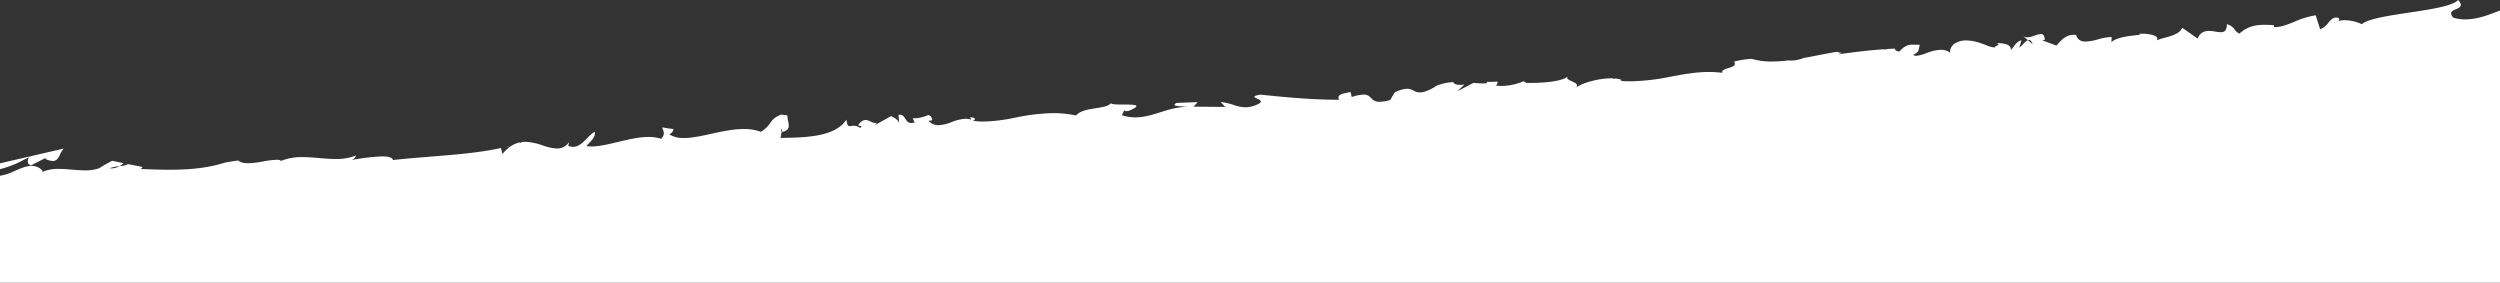 <svg xmlns="http://www.w3.org/2000/svg" width="1185.998" height="134.131" viewBox="0 0 1185.998 134.131">
  <rect x="0" y="0" width="1185.998" height="134.131" fill="#333333" stroke="none"/>
  <path id="Intersection_4" data-name="Intersection 4" d="M-18797,134V83.257a25.905,25.905,0,0,0,7.033-2.32c2.689-1.17,5.469-2.373,8-2.373a6.727,6.727,0,0,1,5.25,2.439l-.48.557a18.965,18.965,0,0,1,8.236-1.566c2,0,4.08.179,6.084.349s4.076.344,6.082.344a20.384,20.384,0,0,0,6.9-1.019,46.945,46.945,0,0,1,5.3-3.071c.283-.151.57-.3.854-.448,1.727.373,3.533.755,5.369,1.137a13.254,13.254,0,0,1-1.953,1.392,19.8,19.8,0,0,0-4.652,1,7.288,7.288,0,0,0,.9.057,7.561,7.561,0,0,0,3.75-1.052c.107-.014.217-.028.324-.038l.023,0a9.254,9.254,0,0,0,3.729-.92c2.391.476,4.654.92,6.934,1.349l-.826.967c5.445.236,9.705.344,13.408.344,11.146,0,19.119-1.028,26.648-3.439,2.023-.349,4.08-.67,6.113-.948.93.882,2.434,1.311,4.6,1.311a45.449,45.449,0,0,0,7.123-.835l.174-.033a41.16,41.16,0,0,1,6.279-.769,6.681,6.681,0,0,1,1.99.245l-.4.491a26.137,26.137,0,0,1,10.84-2c2.594,0,5.25.226,7.822.443l0,0c1.66.142,3.373.288,5.057.368l-.623.717c.223-.25.443-.491.656-.712.949.047,1.8.071,2.613.071a25.053,25.053,0,0,0,9.846-1.7,2.345,2.345,0,0,0-.25.415,3.033,3.033,0,0,1-2.4,1.816c.43-.066.863-.137,1.25-.2a101.3,101.3,0,0,1,13.729-1.566c3.127,0,4.8.566,5.107,1.727,5.27-.6,11-1.057,17.059-1.547,2.9-.236,5.887-.476,8.836-.731.07,0,.143-.014.213-.019l.027,0c.043,0,.086,0,.123-.009,8.113-.717,17.426-1.679,24.979-3.411l.68,2.9a16.232,16.232,0,0,1,5.646-4.7c.52-.184,1.02-.373,1.486-.566a11.783,11.783,0,0,1,1.326-.335l-.477.561c.443-.25.881-.486,1.307-.689a12.27,12.27,0,0,1,1.518-.09A26.328,26.328,0,0,1-18540,68.7l.494.156a23.61,23.61,0,0,0,6.709,1.462,6.838,6.838,0,0,0,5.93-3.246,2.491,2.491,0,0,0-.264.84,2.088,2.088,0,0,1-.4,1.024,5.588,5.588,0,0,0,2.436.6c2.613,0,4.688-2.113,6.7-4.156a17.3,17.3,0,0,1,3.516-3.024c.5,2.118-1.043,3.731-2.68,5.439l-.01.009c-.424.443-.863.9-1.26,1.368a15.993,15.993,0,0,0,2.416.17c3.73,0,8.037-1.033,12.6-2.132l.357-.085c4.453-1.071,9.5-2.283,14.1-2.283a18.874,18.874,0,0,1,6.057.892c1.707-1.967,1.254-3.189.854-4.265a4.378,4.378,0,0,1-.32-1.2,40.327,40.327,0,0,0,5.213.778c.07.934-.6,1.821-1.926,2.562a12.447,12.447,0,0,0,6.963,1.731c3.822,0,8.223-.962,12.889-1.981l.48-.109c4.439-.967,9.963-2.175,15.006-2.175a23.025,23.025,0,0,1,8.129,1.316,14.26,14.26,0,0,0,4.51-4.312c.92-1.316,1.713-2.458,5.02-3.849.967.1,1.91.231,2.91.368l.127.019a10.75,10.75,0,0,0,.313,2.6c.3,1.491.58,2.9-.146,3.9a3.918,3.918,0,0,1-2.873,1.278l.26-1.434c-.3.33-.666.745-.6,1.066a.549.549,0,0,0,.344.368l-.58,2.911c.354-.009.713-.014,1.076-.024h.1c5.467-.108,11.66-.226,17.166-1.349,6.363-1.293,10.6-3.689,12.932-7.331.338,2.632.781,3.114,1.541,3.114a4.772,4.772,0,0,0,.713-.08l.01,0,.066-.009a6.8,6.8,0,0,1,1.131-.113,5.331,5.331,0,0,1,3,1.014c.457-.222.676-.4.66-.547-.014-.208-.467-.335-.9-.462a3.94,3.94,0,0,1-.68-.226c1.17-1.694,2.293-2.486,3.533-2.486a5.861,5.861,0,0,1,2.363.7l.051.024a5.527,5.527,0,0,0,2.232.675,2.32,2.32,0,0,0,.783-.132l-.957,1.118,7.656-4.246.047.024c1.35.665,3.391,1.675,3.793,3.453l-.336-4.142c.123-.009.246-.014.359-.014,1.684,0,2.307,1,2.91,1.972l.02.033c.594.958,1.211,1.944,2.793,1.944a5.875,5.875,0,0,0,1.57-.245l-.906-2.047a8.509,8.509,0,0,0,1,.061,17.364,17.364,0,0,0,6.289-1.533c1,.123,1.594.745,1.867,1.962a.606.606,0,0,1-.023.491c-.113.151-.373.165-.73.184h-.014a7.2,7.2,0,0,0-.9.1,6.352,6.352,0,0,0,4.783,2.071,19.641,19.641,0,0,0,6.227-1.491l.076-.028a20.305,20.305,0,0,1,6.5-1.533,7.386,7.386,0,0,1,2.6.443l-.4-1.227h.014c1.1.193,2.146.373,2.227.788.047.25-.244.566-.9.967a34.117,34.117,0,0,0,5.057.359,83,83,0,0,0,14.969-1.863l.443-.085a94.837,94.837,0,0,1,17.563-2.057,51.615,51.615,0,0,1,10.818,1.113c2.08-2.312,5.793-2.882,9.383-3.43,3.027-.467,5.887-.906,7.236-2.411.24.656,3.15.656,5.963.66,2.91,0,5.914,0,6.061.712.1.453-.961,1.146-3.227,2.123a4.085,4.085,0,0,1-1.461.274,1.334,1.334,0,0,1-.945-.255.345.345,0,0,1-.088-.278l-1.133,2.477a19.794,19.794,0,0,0,6.373,1.033c4.123,0,7.883-1.179,11.865-2.434l.117-.038c3.854-1.212,7.846-2.467,12.246-2.491a27.54,27.54,0,0,0-2.854-.3c-1.5-.113-2.68-.2-2.793-.609-.057-.222.2-.533.8-.939l.443-.042h.02c.15-.014.3-.024.457-.038l9.232-.349-1.953,2.156,15.076.127-2.236-2.345a30.581,30.581,0,0,1,6.125,1.392,18.889,18.889,0,0,0,5.65,1.127,14.158,14.158,0,0,0,6.553-1.816c.533-.33.783-.637.764-.943-.033-.561-.98-1-1.82-1.387-.7-.326-1.307-.6-1.27-.9.043-.33.943-.632,2.836-.958l.316.033c9.316.948,23.4,2.378,35.494,2.378.537,0,1.064,0,1.564-.009a1.84,1.84,0,0,1-.187-1.646c.447-.929,2.1-1.269,4.014-1.665l.043-.009c.51-.1,1.037-.217,1.57-.34l.572,2.4a18.8,18.8,0,0,1,5.57-1.16,4.324,4.324,0,0,1,3.613,1.642l.076.075a4.749,4.749,0,0,0,3.977,1.689,19.525,19.525,0,0,0,5.01-.849l-1.047,1.774,1.047-1.774,2.08-3.548a14.4,14.4,0,0,1,5.926-1.783,6.361,6.361,0,0,1,3.084.868l.043.024a6.027,6.027,0,0,0,2.943.854c1.813,0,4.209-.91,7.539-2.868-.17.024-.32.042-.457.052a23.223,23.223,0,0,1,8.8-2.071c.178.816,1.373,1.3,3.188,1.3a14.391,14.391,0,0,0,2.053-.165l-3.307,3.18,7.572-3.953c1.514.127,3.107.245,4.518.245a17.033,17.033,0,0,0,2.072-.109l-.336-.642c.41.019.85.024,1.316.024,1.127,0,2.387-.047,3.85-.146a1.789,1.789,0,0,1-.867,1.882,24.054,24.054,0,0,0,3,.193,27.106,27.106,0,0,0,10.166-2.208,3.888,3.888,0,0,1,1.387.769c.01,0,.637.019,1.666.019,4.311,0,14.689-.3,18.016-3.071a.861.861,0,0,0-.26.755c.131.6,1.113,1.047,2.156,1.519,1.121.509,2.283,1.033,2.453,1.8a1.275,1.275,0,0,1-.383,1.094,24.942,24.942,0,0,1,7.227-2.948,37.779,37.779,0,0,1,9.359-1.354c.346,0,.684,0,1.01.024.02.038.033.075.053.113.033.066.061.137.094.212.184-.071.363-.127.537-.184l.016,0c.074-.024.141-.047.217-.071a10.316,10.316,0,0,1,3.221.764l-.928.373c1.627.127,3.3.193,4.967.193a103.893,103.893,0,0,0,19.289-2.245l.283-.052c5.916-1.094,11.5-2.128,17.592-2.128a49.178,49.178,0,0,1,6.393.406,1,1,0,0,1,.031-.821c.359-.7,1.633-1.076,2.869-1.444,1.34-.4,2.723-.807,3.01-1.632a1.554,1.554,0,0,0-.367-1.4,38.238,38.238,0,0,1,8.414-1.33,33.307,33.307,0,0,0,9.582,1.255,62.431,62.431,0,0,0,7.439-.491c.307.009.613.014.906.014a15.387,15.387,0,0,0,6.613-1.17c2.15-.387,4.383-.821,6.539-1.241,3.037-.59,6.17-1.2,9.307-1.727a8.975,8.975,0,0,0,2.307.486l-1.83.717c9.826-1.3,15.252-1.953,21.408-2.382l.291.028.02,0c.15.014.307.028.463.047a4.711,4.711,0,0,0,1.42-.226c1.07-.061,2.193-.127,3.434-.189.066.736.75,1.189,2.152,1.434a13.307,13.307,0,0,1,2.25-2.142,10.176,10.176,0,0,0,1.193-.665,7.838,7.838,0,0,1,3.146-.472c.4,0,.824,0,1.277.014l.039,0c.508.009,1.141.024,1.816.024a7.726,7.726,0,0,0-.363,1.458c-.219,1.231-.393,2.2-2.846,3.354a2.349,2.349,0,0,0,1.463.42,15.811,15.811,0,0,0,4.594-1.189l.156-.057c.133-.047.264-.09.4-.137a20.466,20.466,0,0,1,6.543-1.467,7.247,7.247,0,0,1,4.5,1.42c-.416-1.8.57-2.925,1.523-4.01a10.215,10.215,0,0,1,6.109-1.859,23.159,23.159,0,0,1,7.543,1.576c.641.226,1.24.453,1.82.67a13.4,13.4,0,0,0,3.643,1.076c.477,0,.744-.184.82-.566.014,0,1.387-.5,1.35-.939-.02-.222-.377-.392-1.066-.514.254,0,.477-.009.684-.009,1.354,0,4.633.156,5.836,1.613a2.043,2.043,0,0,1,.41,1.764c.373-.425.717-.892,1.086-1.387,1.09-1.467,2.211-2.981,4-3.316l-1.062,3.472a10.669,10.669,0,0,0,1.836-1.675,7.728,7.728,0,0,1,2.273-1.9l-2.3-1.9a3.366,3.366,0,0,0,1.969.571,10.923,10.923,0,0,0,3.438-.793l.18-.066a9.6,9.6,0,0,1,2.793-.7c1.25,0,1.836.854,1.906,2.764l-1.17.236,6.717,2.458c2.17-2.5,4.416-5.085,8.156-5.085a9.537,9.537,0,0,1,1.146.075c.7,2.132,2.146,3.128,4.563,3.128a25.644,25.644,0,0,0,5.93-1.076l.014,0a25.792,25.792,0,0,1,5.912-1.071c.154,0,.311,0,.457.014l-.09,2.354c2.523-2.179,7.75-2.779,10.869-3.137,1.584-.179,2.633-.3,2.67-.528.014-.071-.07-.146-.254-.236.457-.038.934-.052,1.414-.052,2.963,0,6.426.684,7,1.953a1.113,1.113,0,0,1-.307,1.231,25.516,25.516,0,0,1,3.807-1.231c3.414-.929,7.287-1.977,8.363-4.793l7.322,5.142a5.738,5.738,0,0,1,2.33-2.911,5.818,5.818,0,0,1,3.014-.717,19.186,19.186,0,0,1,2.883.292l.2.033a17.283,17.283,0,0,0,2.523.278,2.729,2.729,0,0,0,2.08-.693,4.2,4.2,0,0,0,.816-3.09,6.031,6.031,0,0,1,3.7,2.5,5.922,5.922,0,0,0,2.277,1.977c3.986-3.7,8.289-4.2,11.969-4.2,1.424,0,2.877.085,4.283.165l.053,0,.211.906c.176.009.359.014.547.014,2.789,0,5.775-1.212,8.939-2.5a40.813,40.813,0,0,1,10.172-3.095l2.123,6.595a8.574,8.574,0,0,0,3.9-3.052c1.086-1.269,2.105-2.467,3.693-2.467a3.977,3.977,0,0,1,1.063.16c.33.33.471.609.424.859-.074.4-.6.66-1.3.958a10.021,10.021,0,0,1,3.953-.726,19.877,19.877,0,0,1,8.063,1.92c1.217-1.146,4-2.184,8.506-3.161,4.023-.873,9.033-1.628,13.873-2.354,10.236-1.543,20.818-3.132,23.295-5.991.986,1.1,1.393,1.962,1.24,2.637-.193.844-1.244,1.288-2.264,1.717s-2.057.863-2.264,1.694c-.152.609.16,1.368.947,2.326a19.929,19.929,0,0,0,5.779.83c5.373,0,10.623-1.915,16.439-4.232V134Zm962.02-115.1,2.27,1.9c-.48-1.349-1.057-2-1.76-2h-.08A1.716,1.716,0,0,0-17834.977,18.9Zm144.82-7.76a6,6,0,0,1,1.377-.854A4.007,4.007,0,0,0-17690.156,11.143ZM-18797,77.346c7.057-1.623,15.48-3.575,22.242-5.146l1.256-.292c2.527-.585,4.82-1.118,6.73-1.561a10.334,10.334,0,0,0-1.693,2.727c-.787,1.628-1.527,3.161-3.52,3.165a8.694,8.694,0,0,1-3.6-1.057l.494-.557-7.137,3.684a1.926,1.926,0,0,1-1.5-1.165,3.224,3.224,0,0,1,.566-2.694c-.93.439-1.826.887-2.693,1.316A47.142,47.142,0,0,1-18797,80.111Zm13.846-2.9c.189-.09.363-.175.561-.269-.018-.08-.051-.118-.107-.118h-.01C-18782.811,74.068-18782.971,74.21-18783.15,74.45Zm226.822-5.147c.076-.019.152-.042.223-.061l.141-.042c.043.061.082.123.119.179s.084.142.137.222Zm130.164-6.906Z" transform="translate(18796.996 0.132)" fill="#fff"/>
</svg>
